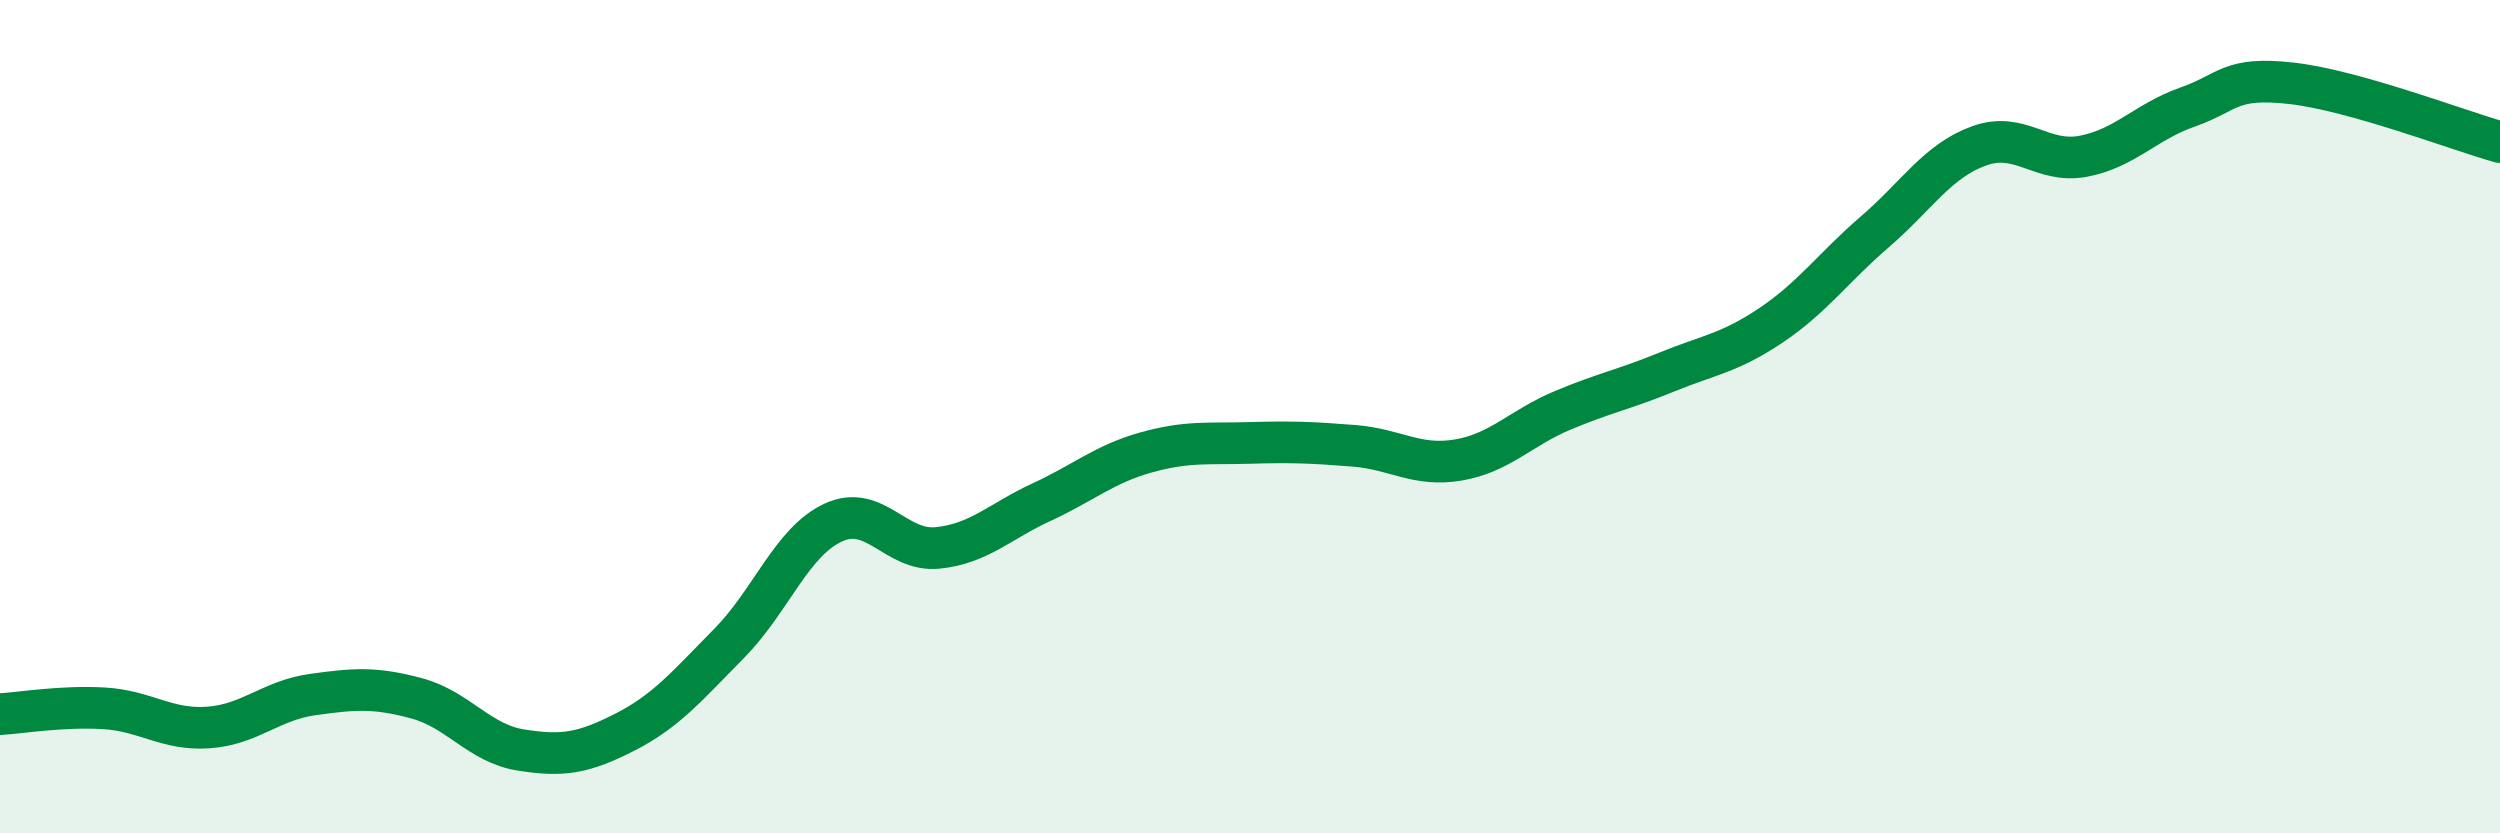 
    <svg width="60" height="20" viewBox="0 0 60 20" xmlns="http://www.w3.org/2000/svg">
      <path
        d="M 0,17.14 C 0.5,17.11 1.5,16.94 2.5,17 C 3.5,17.06 4,17.53 5,17.46 C 6,17.39 6.5,16.81 7.5,16.67 C 8.5,16.53 9,16.49 10,16.76 C 11,17.03 11.5,17.84 12.5,18 C 13.5,18.16 14,18.08 15,17.57 C 16,17.06 16.5,16.45 17.5,15.44 C 18.5,14.43 19,13 20,12.54 C 21,12.08 21.5,13.25 22.5,13.15 C 23.5,13.05 24,12.51 25,12.05 C 26,11.59 26.5,11.14 27.5,10.86 C 28.5,10.58 29,10.66 30,10.63 C 31,10.6 31.5,10.62 32.5,10.7 C 33.5,10.78 34,11.21 35,11.04 C 36,10.87 36.5,10.27 37.5,9.85 C 38.5,9.43 39,9.34 40,8.93 C 41,8.52 41.5,8.48 42.5,7.81 C 43.5,7.14 44,6.42 45,5.56 C 46,4.7 46.5,3.86 47.5,3.5 C 48.5,3.14 49,3.94 50,3.75 C 51,3.56 51.5,2.92 52.5,2.57 C 53.5,2.22 53.5,1.83 55,2 C 56.5,2.17 59,3.13 60,3.41L60 20L0 20Z"
        fill="#008740"
        opacity="0.1"
        stroke-linecap="round"
        stroke-linejoin="round"
      />
      <path
        d="M 0,17.14 C 0.5,17.11 1.5,16.94 2.5,17 C 3.5,17.06 4,17.53 5,17.46 C 6,17.39 6.5,16.81 7.5,16.67 C 8.5,16.53 9,16.49 10,16.76 C 11,17.03 11.5,17.84 12.5,18 C 13.5,18.16 14,18.08 15,17.57 C 16,17.06 16.5,16.45 17.5,15.44 C 18.5,14.43 19,13 20,12.54 C 21,12.08 21.5,13.25 22.5,13.15 C 23.5,13.05 24,12.51 25,12.05 C 26,11.59 26.5,11.14 27.5,10.86 C 28.5,10.58 29,10.66 30,10.63 C 31,10.6 31.5,10.62 32.5,10.7 C 33.5,10.78 34,11.21 35,11.04 C 36,10.87 36.5,10.27 37.5,9.85 C 38.5,9.43 39,9.34 40,8.93 C 41,8.52 41.5,8.48 42.5,7.81 C 43.5,7.14 44,6.42 45,5.56 C 46,4.7 46.5,3.86 47.5,3.5 C 48.5,3.14 49,3.94 50,3.75 C 51,3.56 51.5,2.92 52.5,2.57 C 53.5,2.22 53.5,1.83 55,2 C 56.5,2.17 59,3.13 60,3.41"
        stroke="#008740"
        stroke-width="1"
        fill="none"
        stroke-linecap="round"
        stroke-linejoin="round"
      />
    </svg>
  